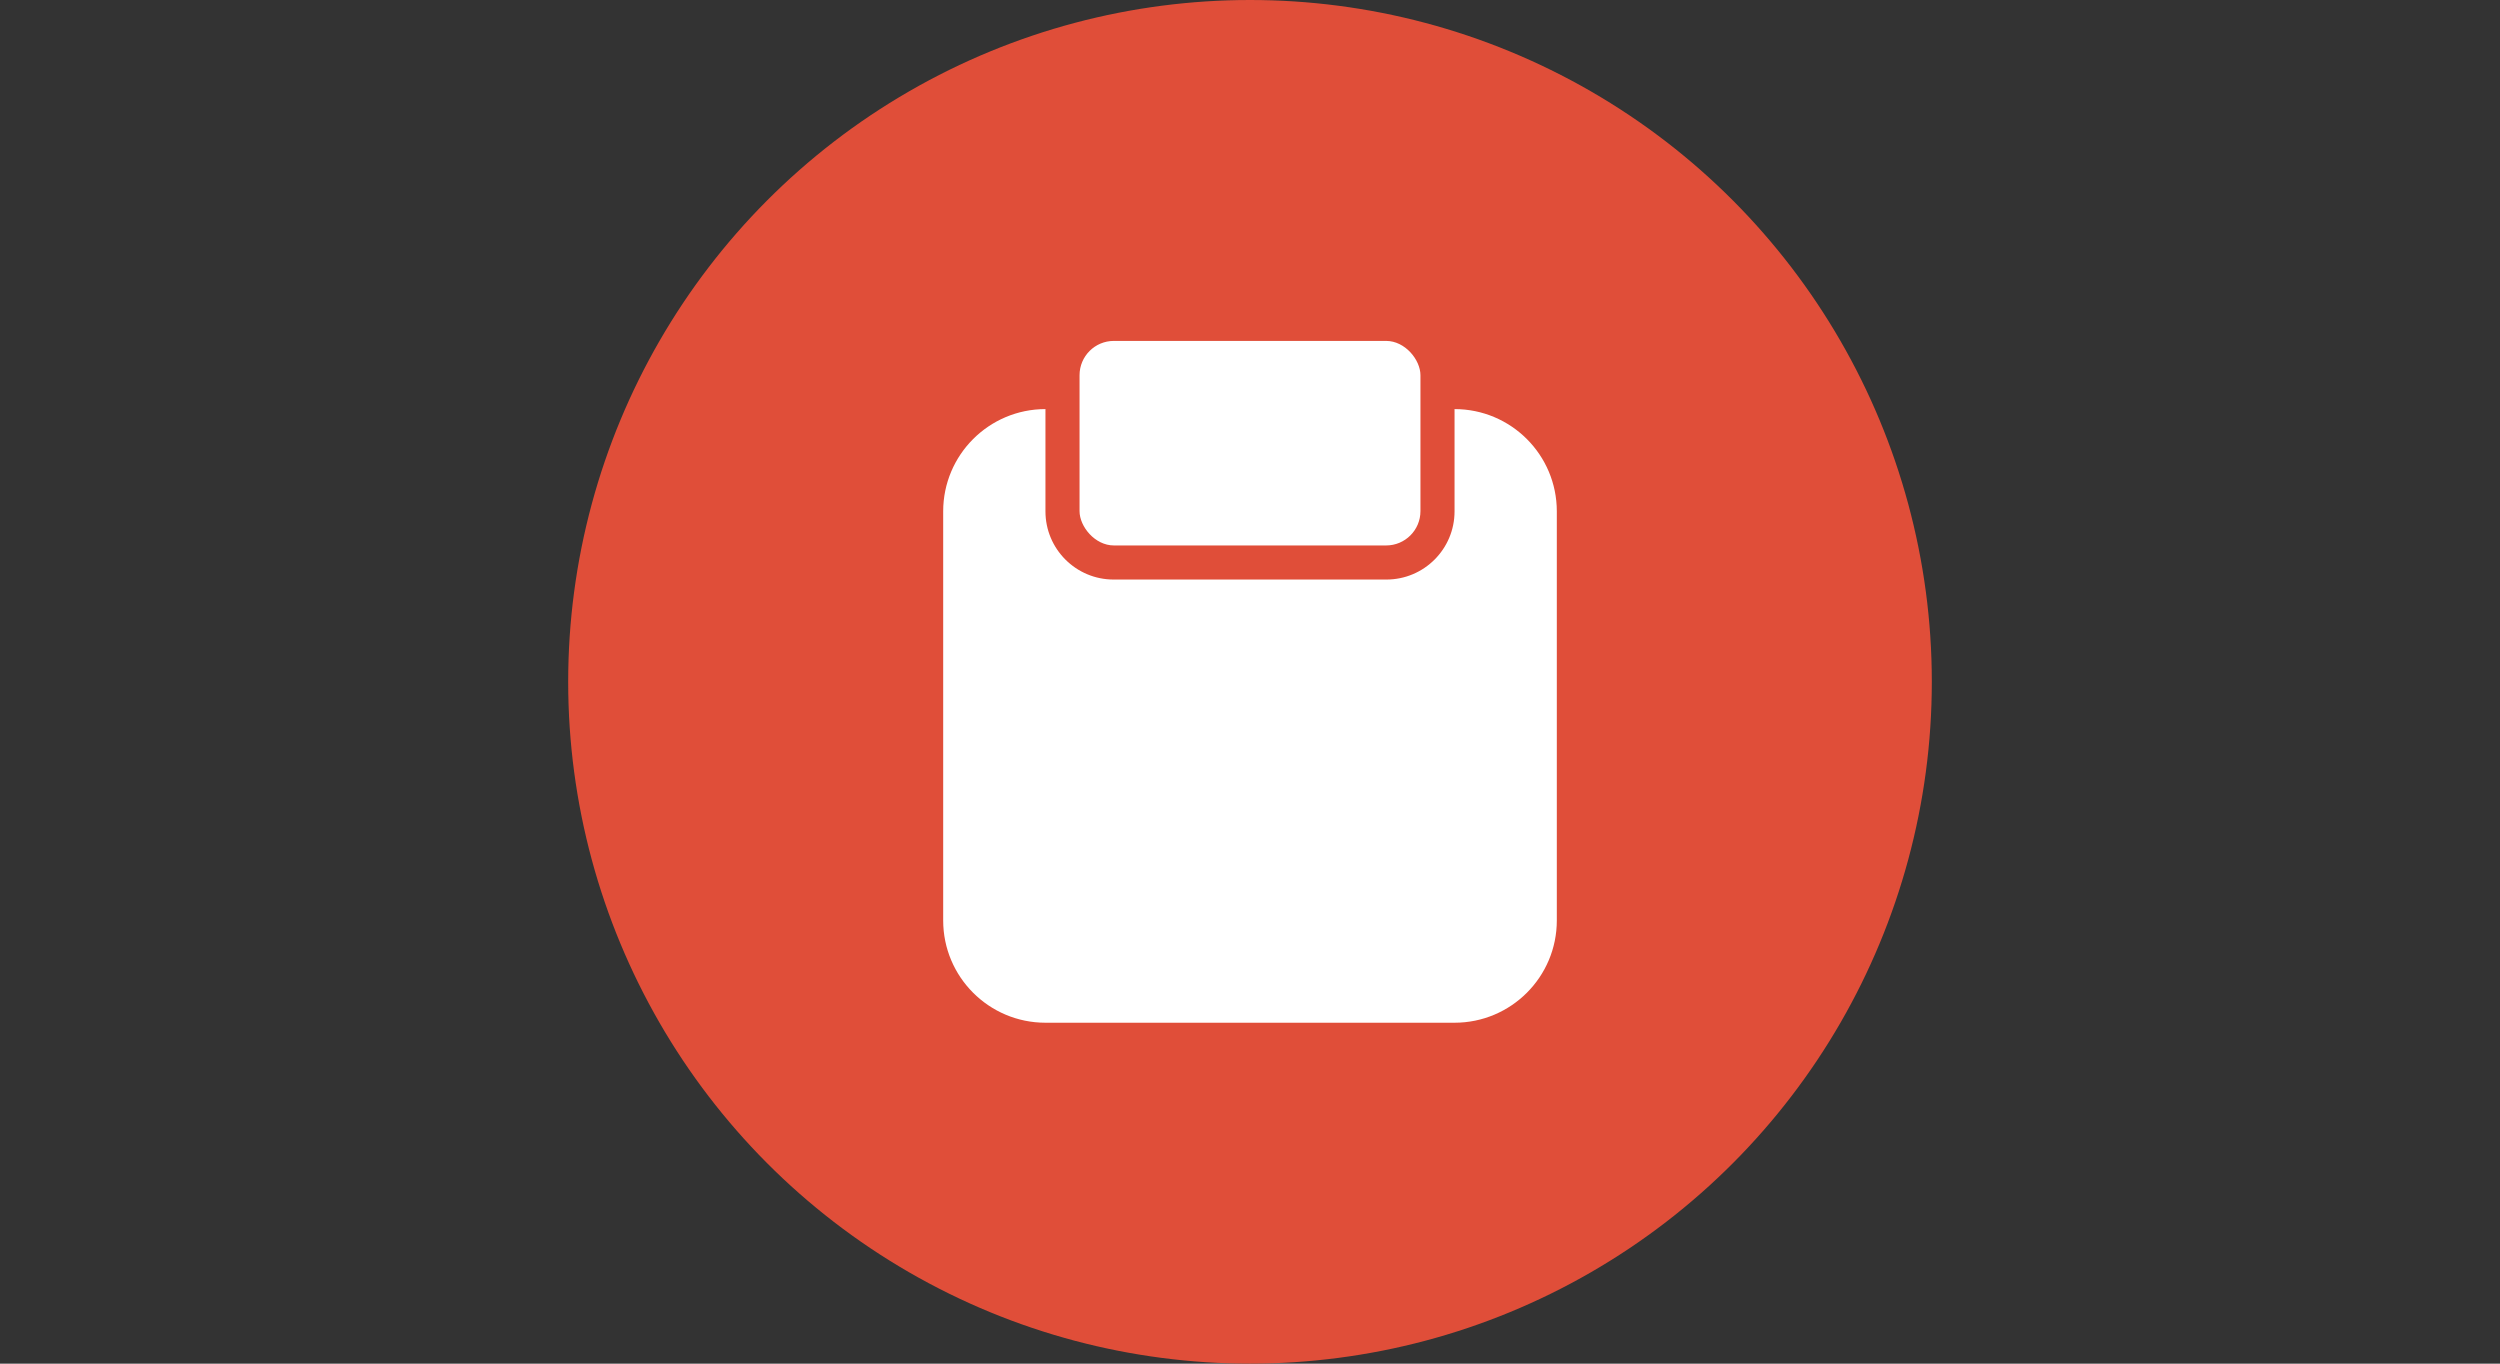 <?xml version="1.0" encoding="UTF-8"?>
<svg width="110px" height="60px" viewBox="0 0 110 60" version="1.1" xmlns="http://www.w3.org/2000/svg" xmlns:xlink="http://www.w3.org/1999/xlink">
    <rect x="0" y="0" width="110" height="60" fill="#333333" stroke="none"/>
    <title>cc-icon-policies</title>
    <g id="cc-icon-policies" stroke="none" stroke-width="1" fill="none" fill-rule="evenodd">
        <circle id="Oval-Copy-6" fill="#E04E39" cx="55" cy="30" r="30"></circle>
        <g id="Group-5" transform="translate(37, 12)" fill="#FFFFFF" fill-rule="nonzero">
            <rect id="Rectangle" opacity="0" x="0" y="0" width="36" height="36"></rect>
            <path d="M27,6 L27,10.5 C27,12.157 25.657,13.5 24,13.5 L12,13.5 C10.343,13.5 9,12.157 9,10.5 L9,6 C6.515,6 4.5,8.015 4.5,10.5 L4.5,28.5 C4.5,30.985 6.515,33 9,33 L27,33 C29.485,33 31.5,30.985 31.5,28.5 L31.5,10.5 C31.5,8.015 29.485,6 27,6 Z" id="Path"></path>
            <rect id="Rectangle" x="10.5" y="3" width="15" height="9" rx="1.51"></rect>
        </g>
    </g>
</svg>